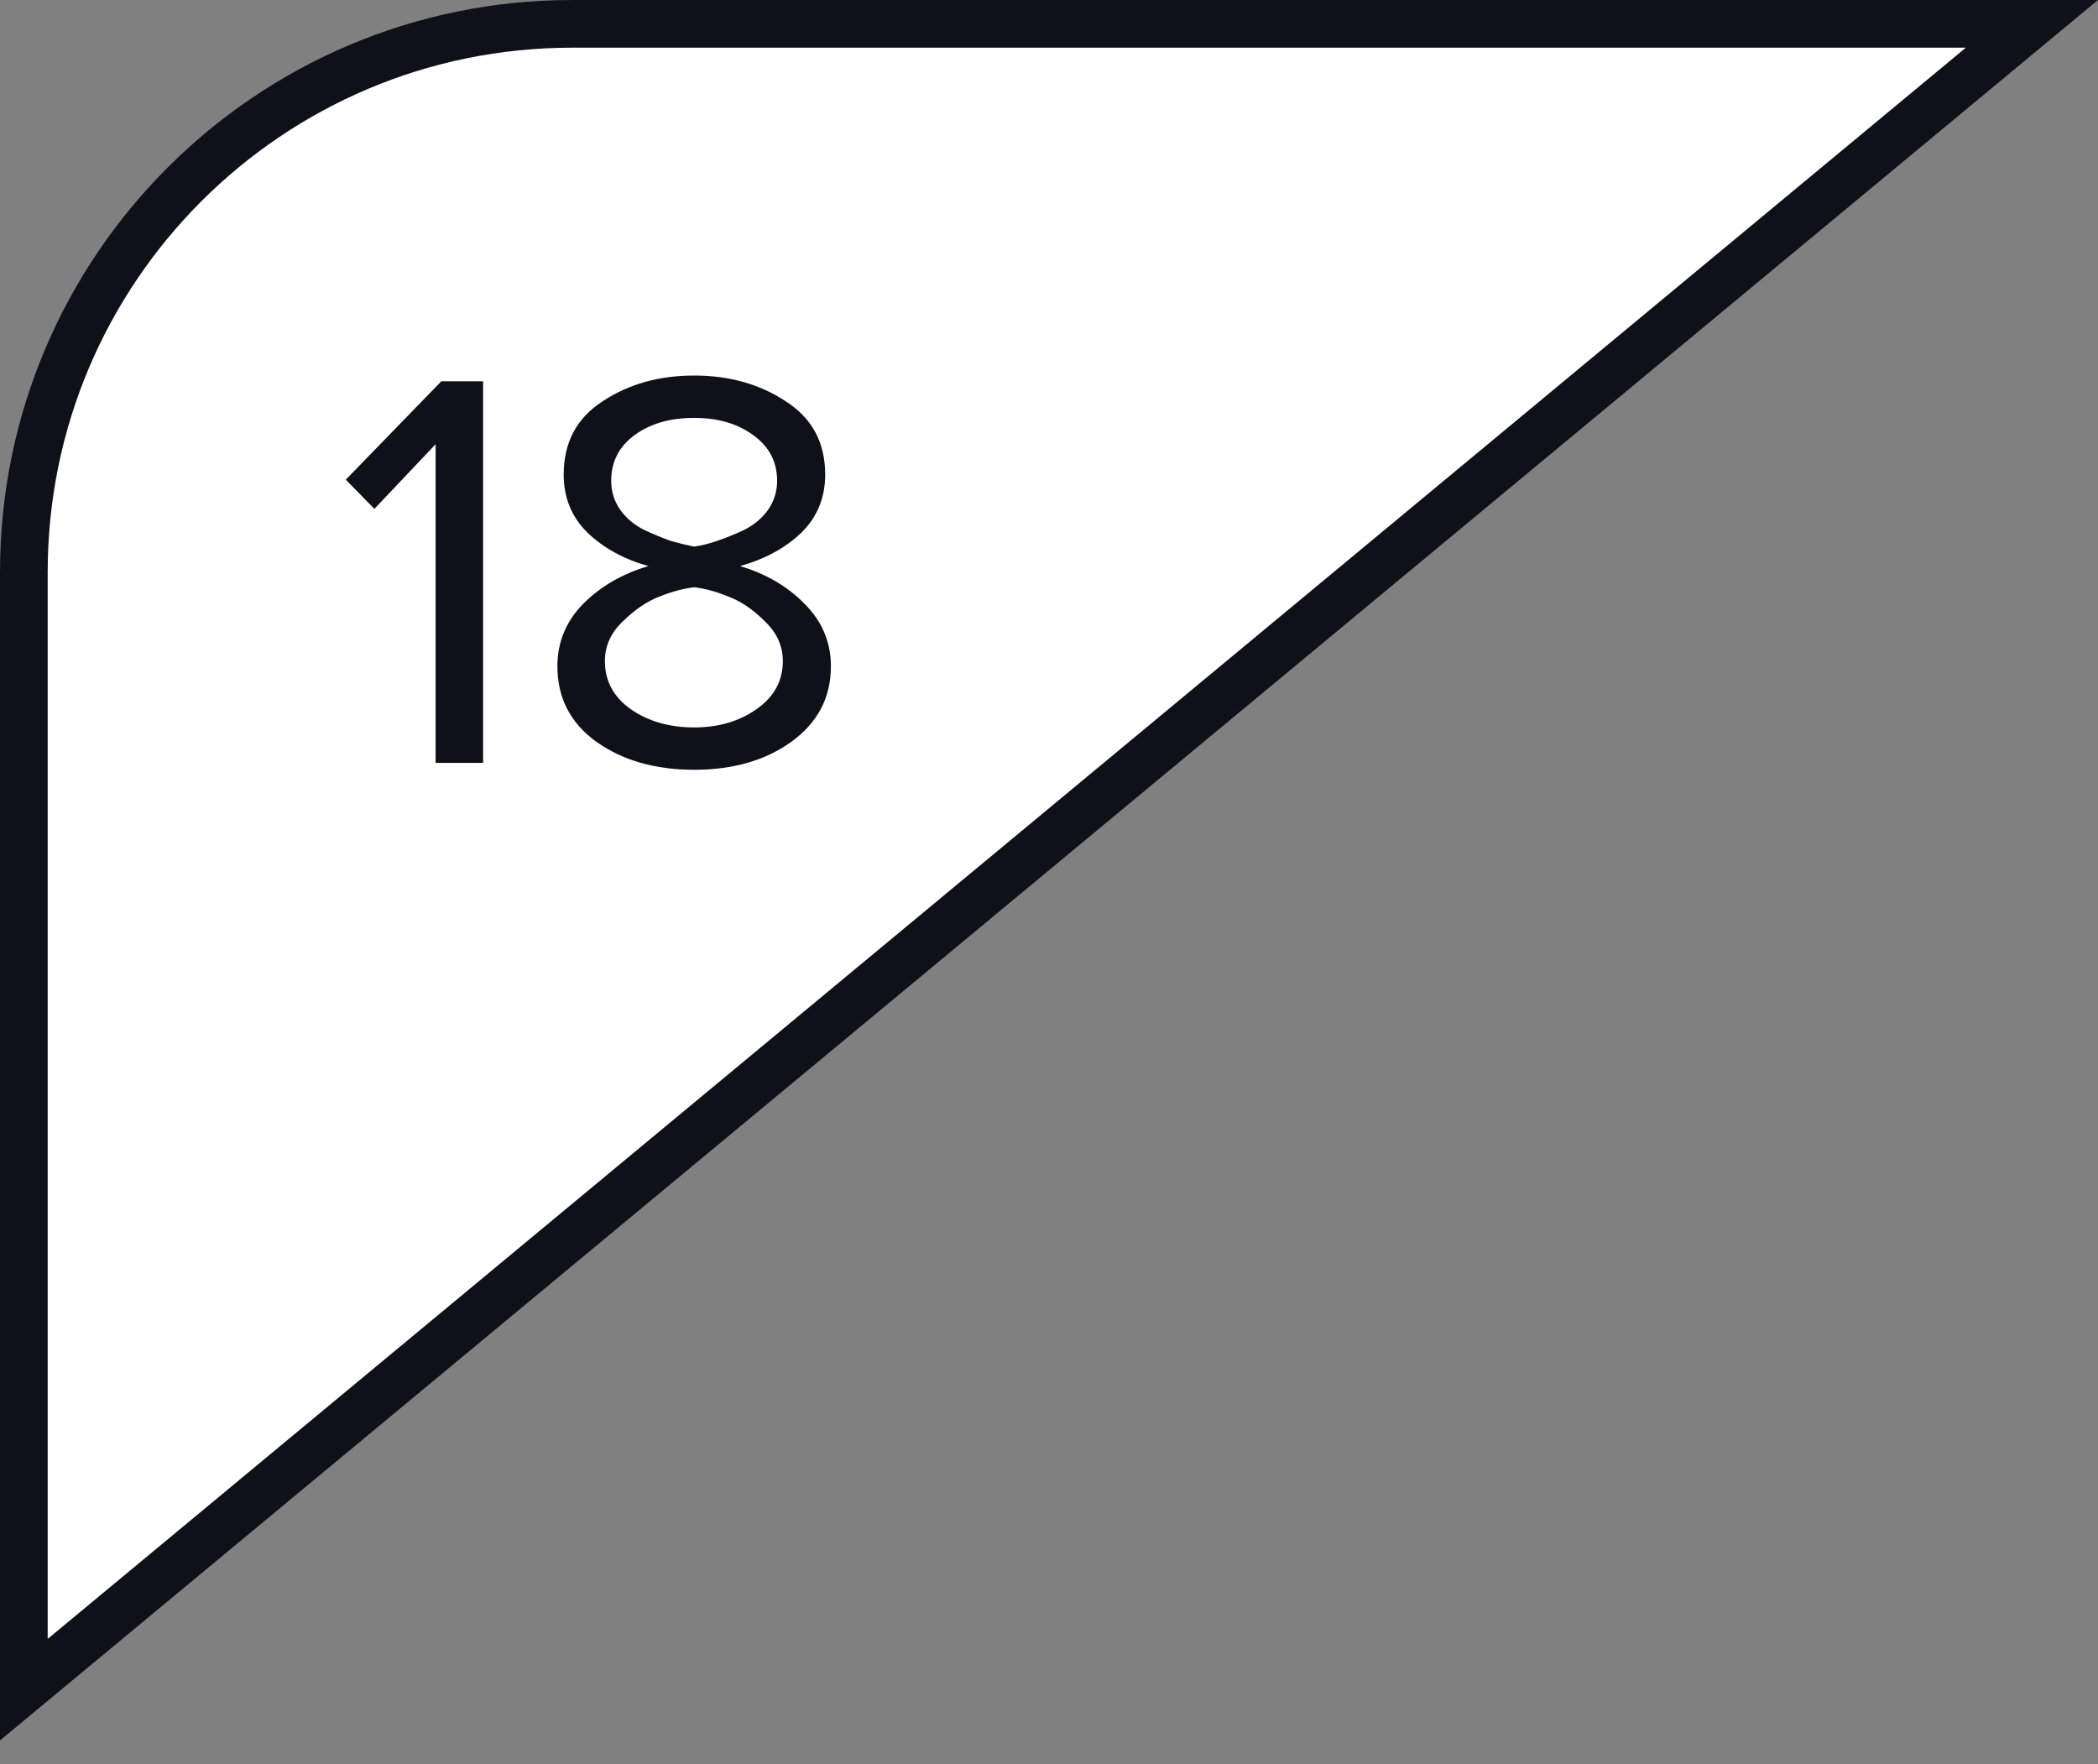 <?xml version="1.0" encoding="UTF-8"?> <svg xmlns="http://www.w3.org/2000/svg" width="44" height="37" viewBox="0 0 44 37" fill="none"><rect x="0" y="0" width="44" height="37" fill="#808080" stroke="none"/> <path d="M12 0.5H42.614L0.5 35.436V12C0.5 5.649 5.649 0.5 12 0.5Z" fill="white" stroke="#0E101A"></path> <path d="M10.132 16H9.136V9.316L7.852 10.672L7.252 10.06L9.256 7.996H10.132V16ZM16.598 15.556C16.054 15.948 15.374 16.144 14.558 16.144C13.742 16.144 13.058 15.948 12.506 15.556C11.962 15.164 11.69 14.636 11.69 13.972C11.69 13.468 11.87 13.032 12.23 12.664C12.598 12.296 13.054 12.032 13.598 11.872C13.086 11.728 12.662 11.496 12.326 11.176C11.99 10.848 11.822 10.44 11.822 9.952C11.822 9.28 12.094 8.768 12.638 8.416C13.182 8.056 13.822 7.876 14.558 7.876C15.294 7.876 15.934 8.056 16.478 8.416C17.03 8.768 17.306 9.28 17.306 9.952C17.306 10.44 17.138 10.848 16.802 11.176C16.466 11.496 16.038 11.728 15.518 11.872C16.062 12.032 16.514 12.296 16.874 12.664C17.242 13.032 17.426 13.468 17.426 13.972C17.426 14.628 17.15 15.156 16.598 15.556ZM14.558 11.464C14.718 11.44 14.878 11.4 15.038 11.344C15.206 11.288 15.394 11.212 15.602 11.116C15.81 11.012 15.978 10.872 16.106 10.696C16.234 10.512 16.298 10.308 16.298 10.084C16.298 9.684 16.13 9.364 15.794 9.124C15.466 8.884 15.054 8.764 14.558 8.764C14.054 8.764 13.638 8.884 13.31 9.124C12.982 9.364 12.818 9.684 12.818 10.084C12.818 10.308 12.882 10.512 13.01 10.696C13.138 10.872 13.306 11.012 13.514 11.116C13.722 11.212 13.906 11.288 14.066 11.344C14.234 11.392 14.398 11.432 14.558 11.464ZM14.558 15.256C15.07 15.256 15.506 15.128 15.866 14.872C16.234 14.616 16.418 14.28 16.418 13.864C16.418 13.544 16.29 13.264 16.034 13.024C15.786 12.776 15.53 12.604 15.266 12.508C15.01 12.404 14.774 12.34 14.558 12.316C14.342 12.34 14.102 12.404 13.838 12.508C13.582 12.604 13.326 12.776 13.07 13.024C12.814 13.264 12.686 13.544 12.686 13.864C12.686 14.28 12.866 14.616 13.226 14.872C13.594 15.128 14.038 15.256 14.558 15.256Z" fill="#0E101A"></path> </svg> 